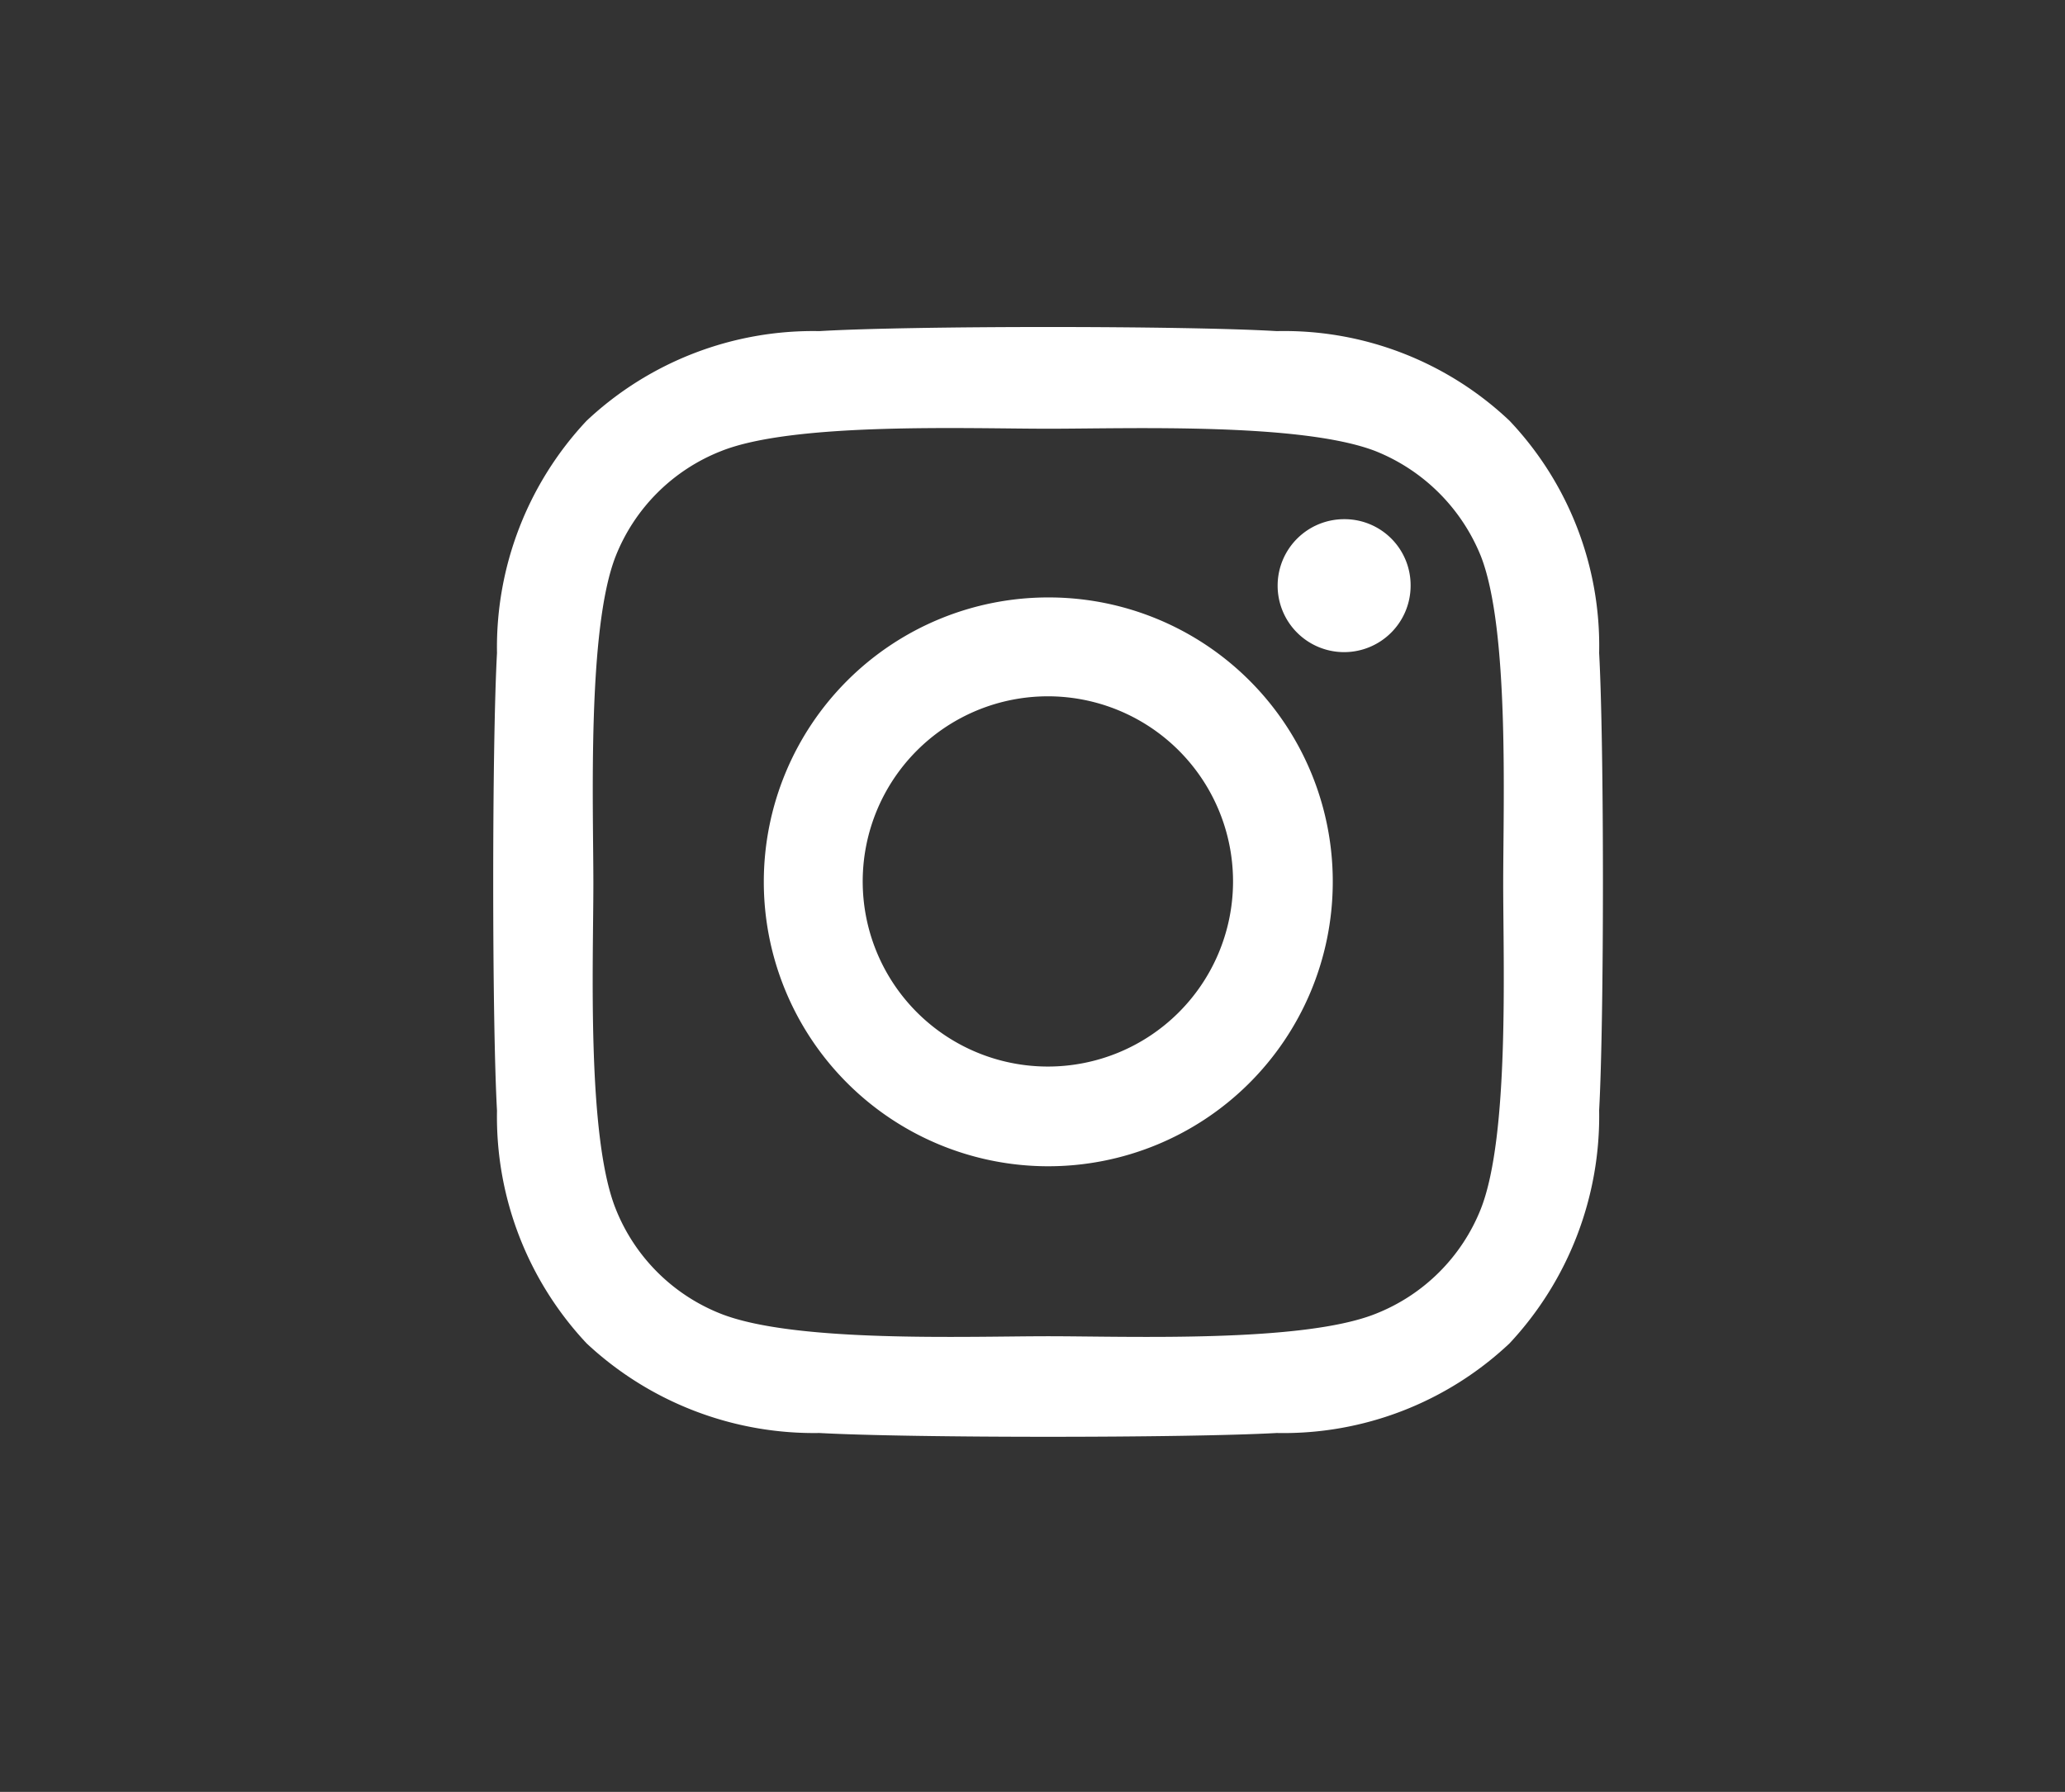 <svg id="Capa_1" data-name="Capa 1" xmlns="http://www.w3.org/2000/svg" viewBox="0 0 49.07 42.59"><rect x="0" y="0" width="49.07" height="42.59" fill="#333333" stroke="none"/><defs><style>.cls-1{fill:#fff;}</style></defs><title>HOME v1</title><path class="cls-1" d="M35.19,28.73a4.44,4.44,0,0,1-2.51,2.5c-1.74.69-5.85.53-7.77.53s-6,.16-7.77-.53a4.44,4.44,0,0,1-2.51-2.5C13.94,27,14.1,22.87,14.1,21s-.15-6.05.53-7.78a4.44,4.44,0,0,1,2.51-2.5c1.73-.69,5.85-.53,7.77-.53s6-.15,7.77.53a4.5,4.5,0,0,1,2.51,2.5c.68,1.74.53,5.86.53,7.78S35.87,27,35.19,28.73ZM38,15.52A7.78,7.78,0,0,0,35.87,10a7.79,7.79,0,0,0-5.53-2.13c-2.17-.13-8.7-.13-10.87,0A7.86,7.86,0,0,0,13.94,10a7.87,7.87,0,0,0-2.13,5.52c-.12,2.18-.12,8.71,0,10.88a7.87,7.87,0,0,0,2.13,5.53,7.91,7.91,0,0,0,5.53,2.13c2.17.12,8.7.12,10.87,0a7.83,7.83,0,0,0,5.53-2.13A7.91,7.91,0,0,0,38,26.39C38.12,24.22,38.12,17.7,38,15.52Zm-4.48-1.6a1.58,1.58,0,1,1-1.58-1.58A1.57,1.57,0,0,1,33.52,13.92ZM24.91,25.35A4.4,4.4,0,1,1,29.3,21,4.4,4.4,0,0,1,24.91,25.35Zm0-11.15A6.76,6.76,0,1,0,31.67,21,6.75,6.75,0,0,0,24.91,14.2Z"/></svg>